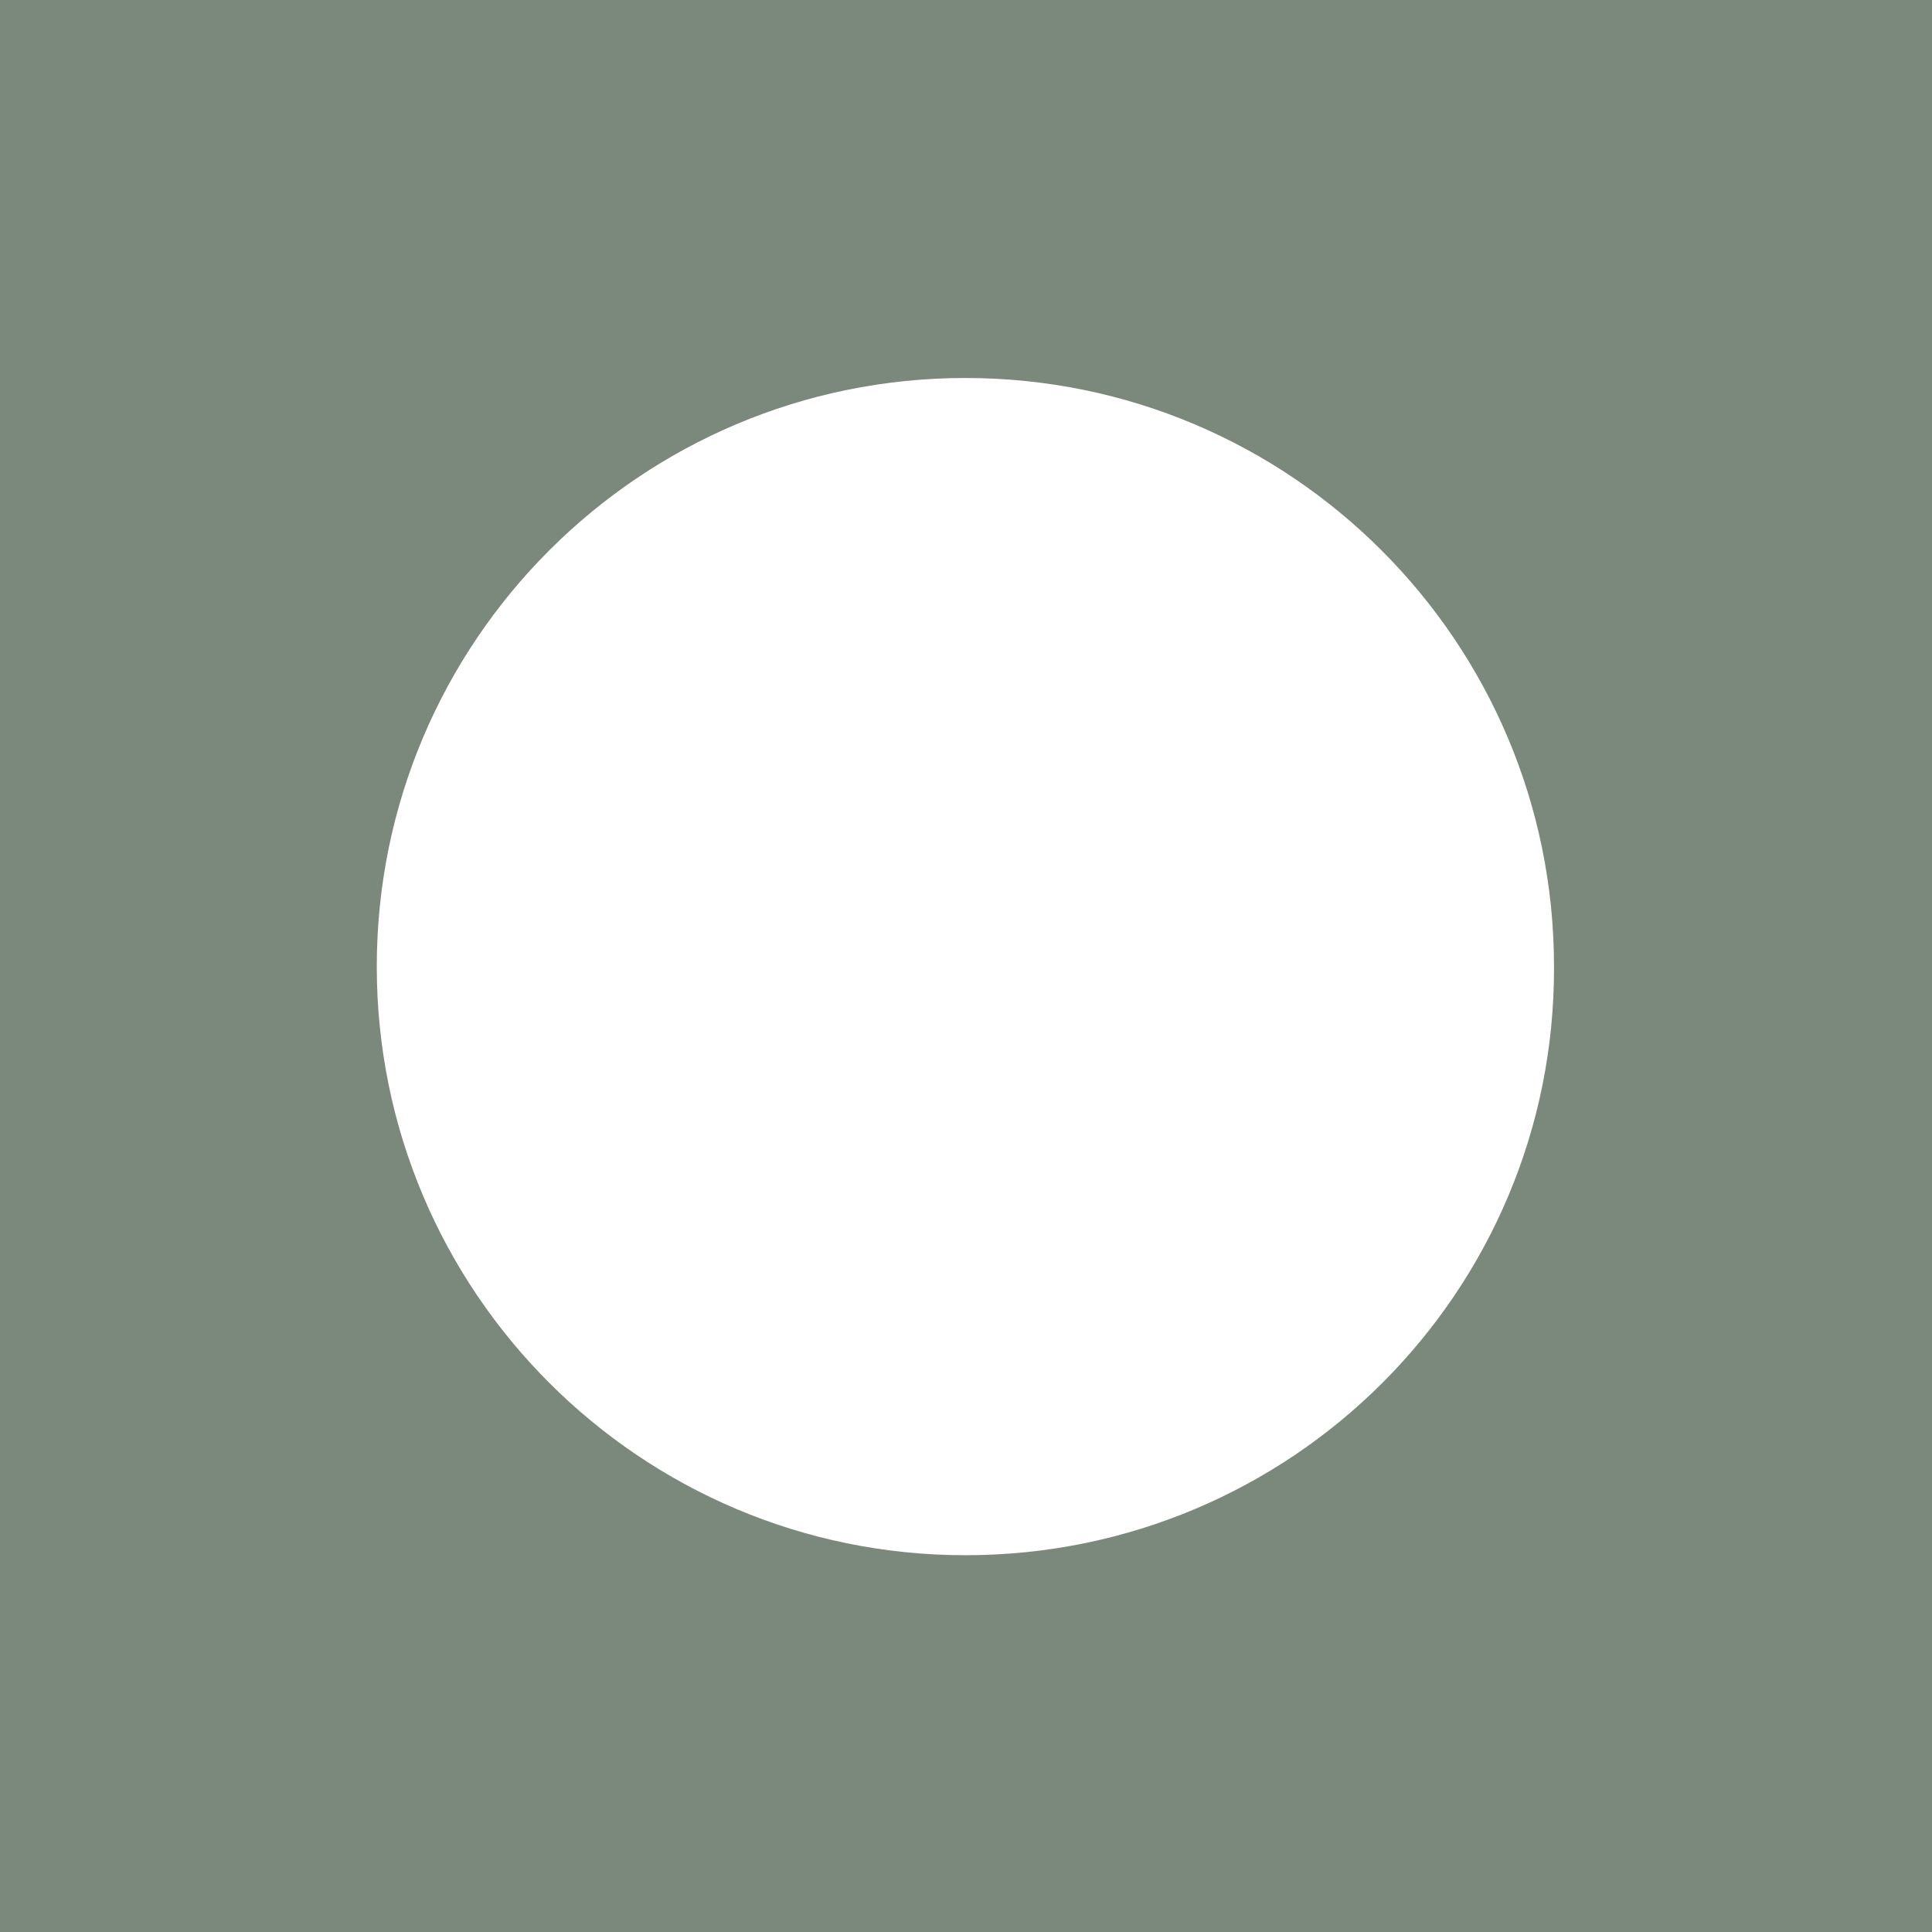 <svg xmlns="http://www.w3.org/2000/svg" fill="none" viewBox="0 0 48 48" height="48" width="48">
<path fill="#7B897C" d="M0 0V48H48V0H0ZM23.985 38.639C15.91 38.639 9.361 32.09 9.361 24.015C9.361 15.94 15.91 9.391 23.985 9.391C32.06 9.391 38.609 15.94 38.609 24.015C38.639 32.09 32.09 38.639 23.985 38.639Z"></path>
</svg>
